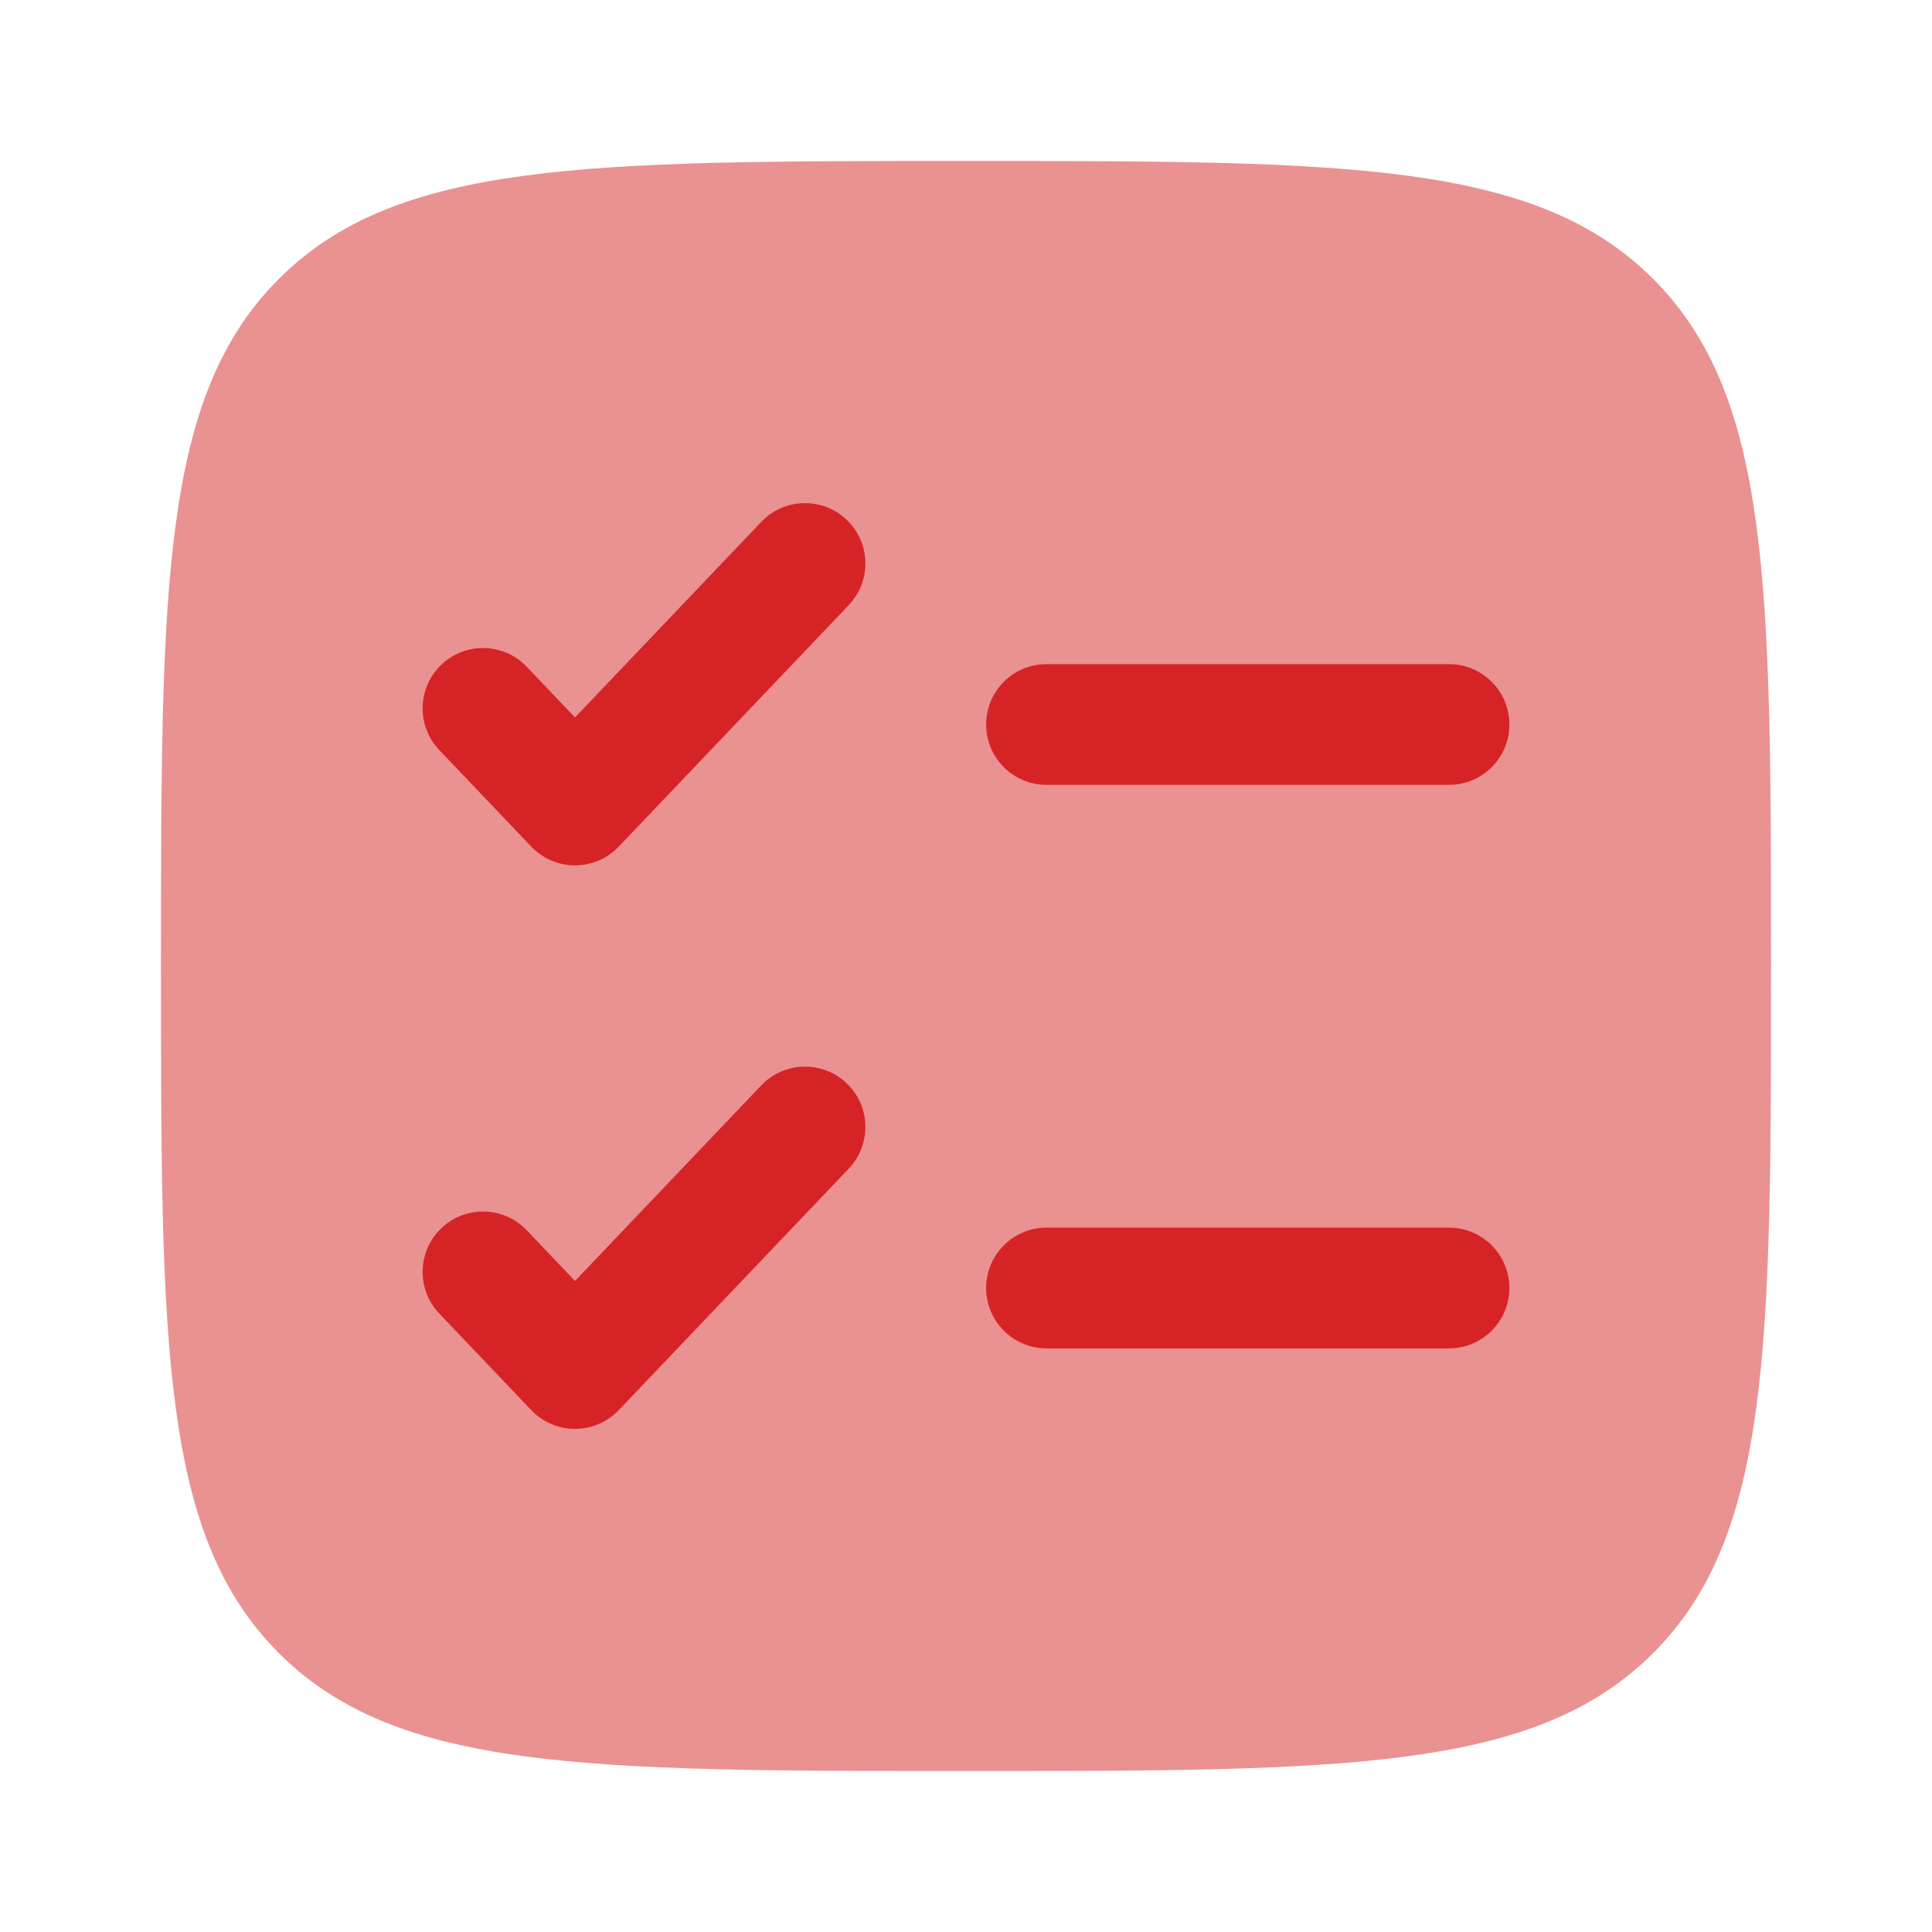<svg width="100" height="100" viewBox="0 0 100 100" fill="none" xmlns="http://www.w3.org/2000/svg">
<path opacity="0.5" d="M8.333 50C8.333 30.358 8.333 20.537 14.435 14.435C20.537 8.333 30.358 8.333 50 8.333C69.642 8.333 79.463 8.333 85.565 14.435C91.667 20.537 91.667 30.358 91.667 50C91.667 69.642 91.667 79.463 85.565 85.565C79.463 91.667 69.642 91.667 50 91.667C30.358 91.667 20.537 91.667 14.435 85.565C8.333 79.463 8.333 69.642 8.333 50Z" fill="#D62426"/>
<path d="M43.93 31.322C45.12 30.072 45.072 28.094 43.822 26.904C42.572 25.713 40.594 25.762 39.404 27.012L29.762 37.135L27.263 34.511C26.073 33.262 24.095 33.213 22.845 34.404C21.595 35.594 21.547 37.572 22.737 38.822L27.499 43.822C28.089 44.441 28.907 44.792 29.762 44.792C30.617 44.792 31.435 44.441 32.025 43.822L43.93 31.322Z" fill="#D62426"/>
<path d="M54.167 34.375C52.441 34.375 51.042 35.774 51.042 37.5C51.042 39.226 52.441 40.625 54.167 40.625H75C76.726 40.625 78.125 39.226 78.125 37.5C78.125 35.774 76.726 34.375 75 34.375H54.167Z" fill="#D62426"/>
<path d="M43.93 60.489C45.12 59.239 45.072 57.261 43.822 56.07C42.572 54.88 40.594 54.928 39.404 56.178L29.762 66.302L27.263 63.678C26.073 62.428 24.095 62.38 22.845 63.57C21.595 64.761 21.547 66.739 22.737 67.989L27.499 72.989C28.089 73.608 28.907 73.958 29.762 73.958C30.617 73.958 31.435 73.608 32.025 72.989L43.93 60.489Z" fill="#D62426"/>
<path d="M54.167 63.542C52.441 63.542 51.042 64.941 51.042 66.667C51.042 68.392 52.441 69.792 54.167 69.792H75C76.726 69.792 78.125 68.392 78.125 66.667C78.125 64.941 76.726 63.542 75 63.542H54.167Z" fill="#D62426"/>
</svg>
